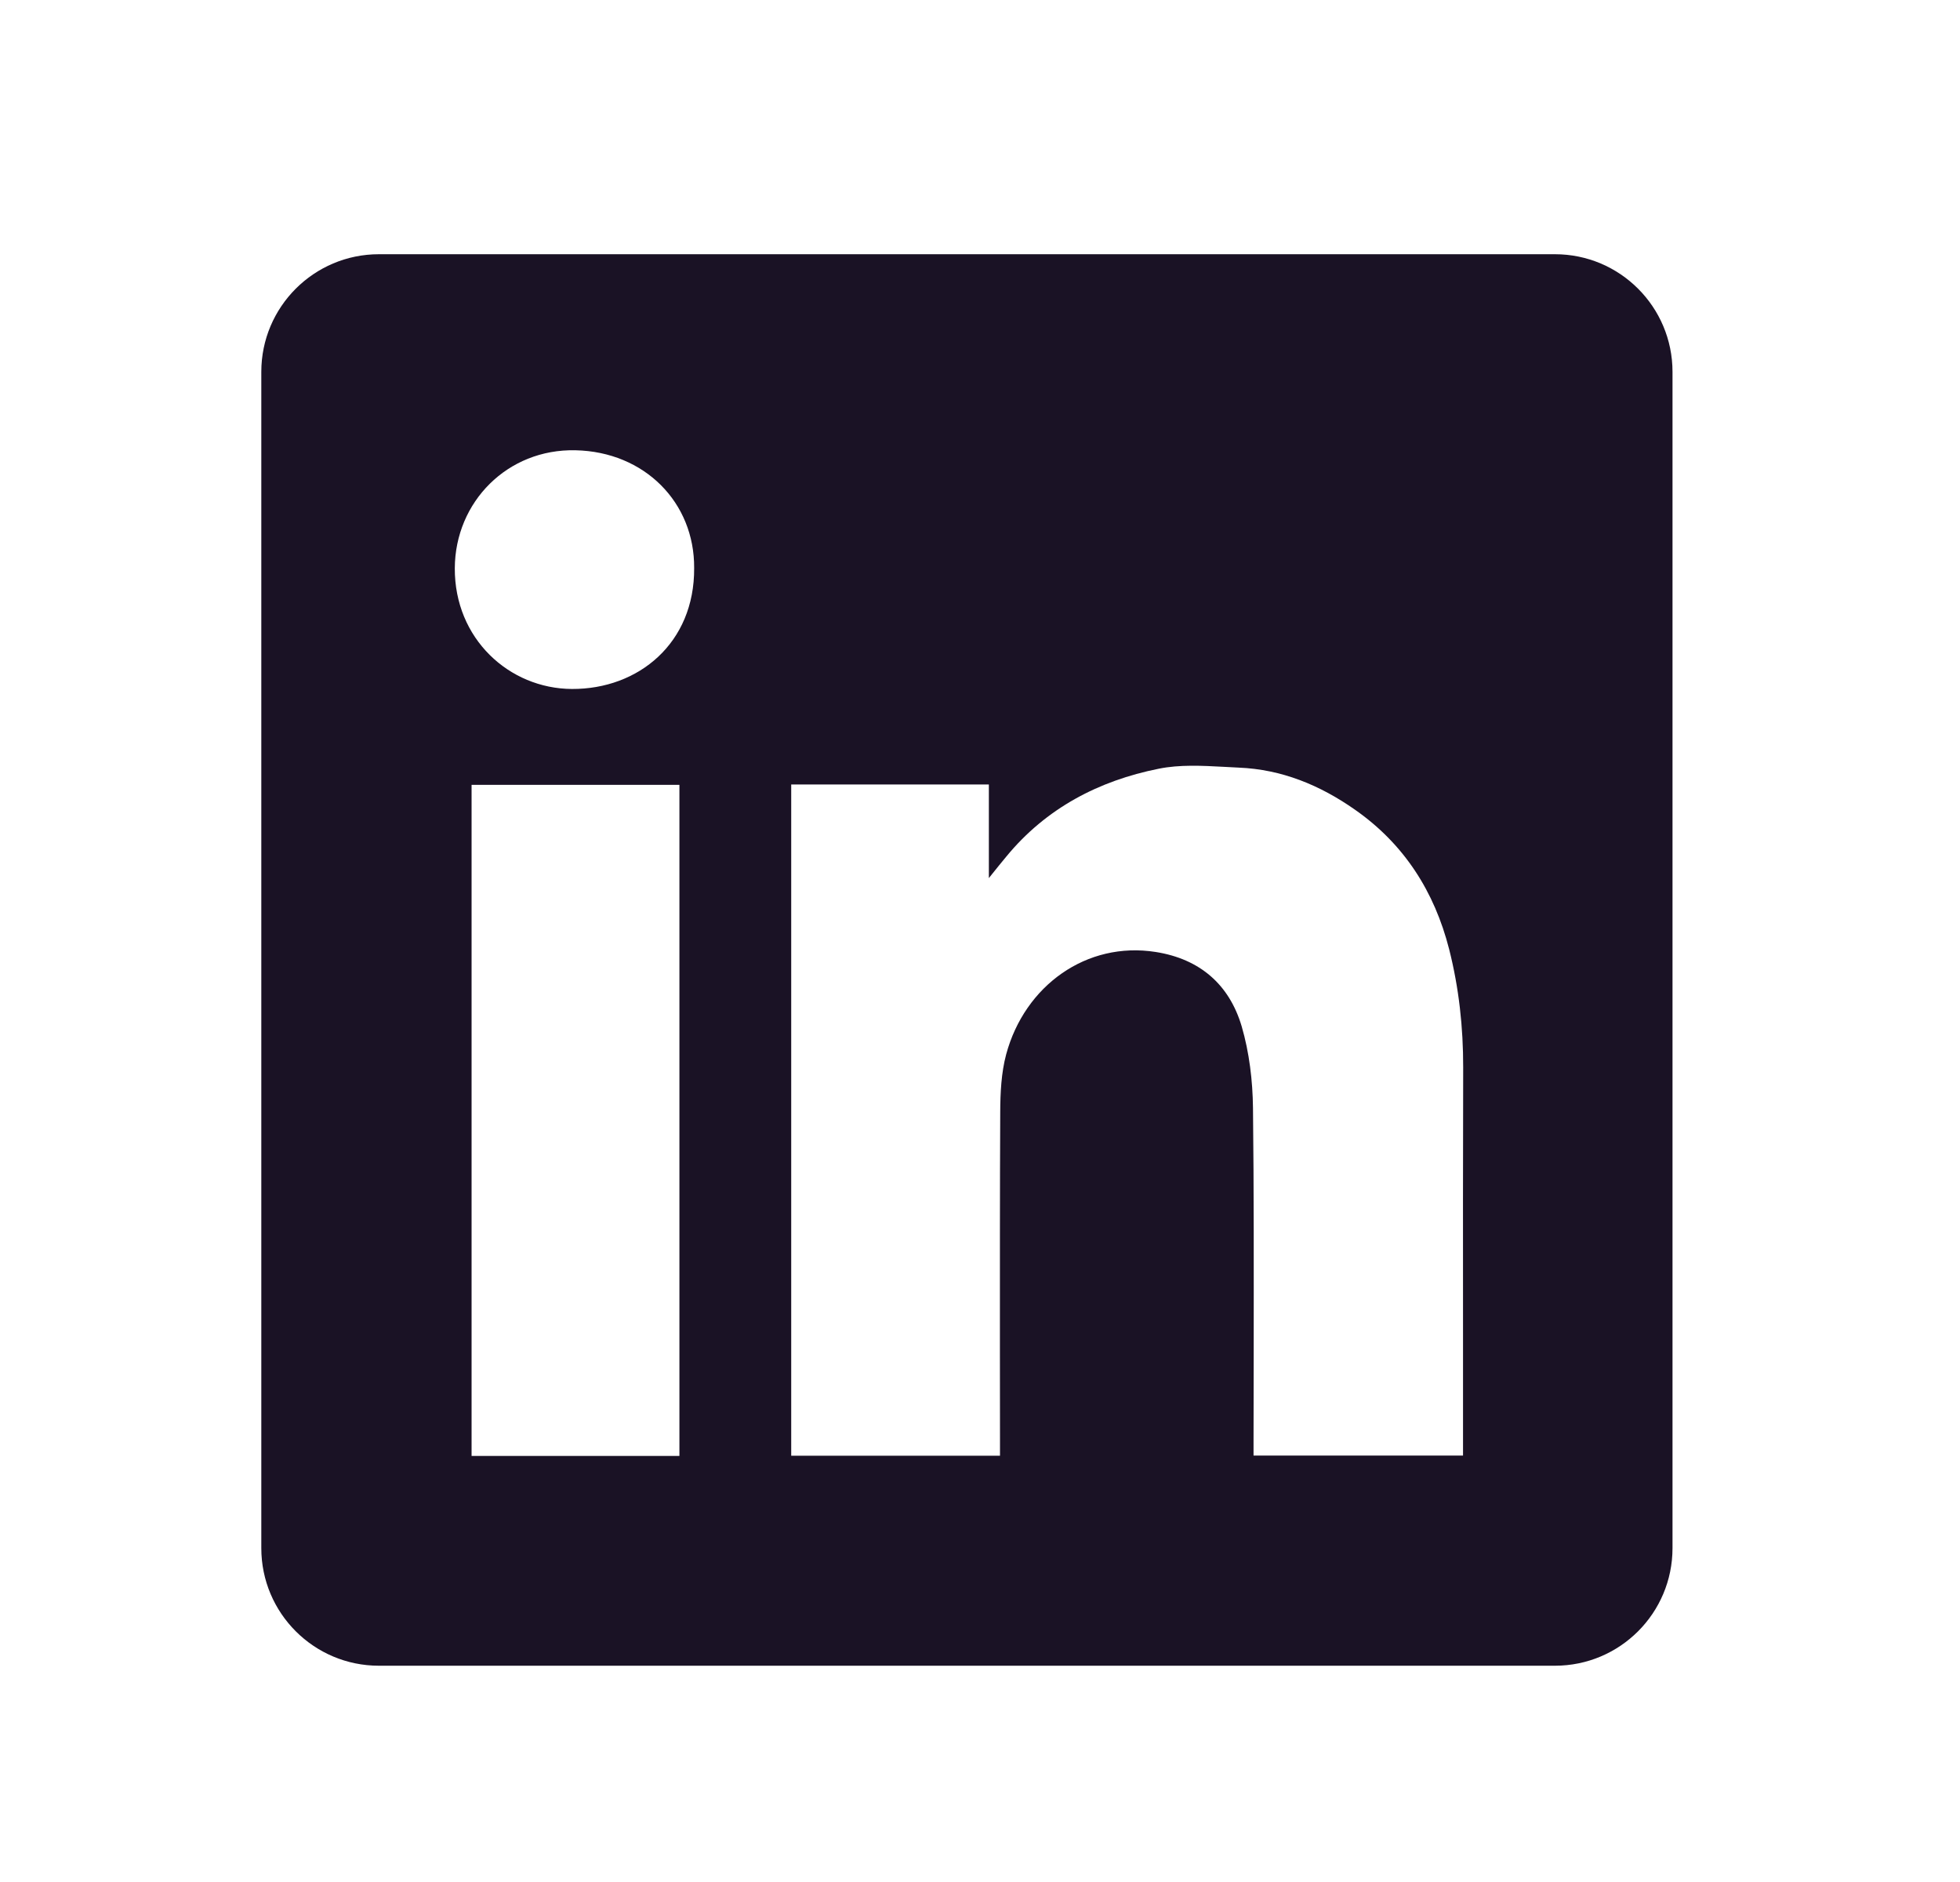 <svg width="25" height="24" viewBox="0 0 25 24" fill="none" xmlns="http://www.w3.org/2000/svg">
<g id="Icon / LinkedIn">
<path id="Vector" fill-rule="evenodd" clip-rule="evenodd" d="M4.833 3.242C4.005 3.242 3.333 3.914 3.333 4.742V19.742C3.333 20.571 4.005 21.242 4.833 21.242H19.833C20.662 21.242 21.333 20.571 21.333 19.742V4.742C21.333 3.914 20.662 3.242 19.833 3.242H4.833ZM8.854 7.245C8.86 8.201 8.144 8.79 7.295 8.786C6.494 8.782 5.797 8.145 5.801 7.246C5.805 6.401 6.473 5.722 7.341 5.742C8.221 5.761 8.86 6.407 8.854 7.245ZM12.613 10.004H10.093H10.092V18.564H12.755V18.364C12.755 17.984 12.755 17.604 12.754 17.224C12.754 16.21 12.753 15.195 12.758 14.182C12.759 13.936 12.771 13.68 12.834 13.445C13.071 12.568 13.86 12.001 14.741 12.14C15.306 12.229 15.68 12.556 15.838 13.089C15.935 13.422 15.978 13.781 15.982 14.129C15.994 15.176 15.992 16.224 15.991 17.271C15.99 17.641 15.989 18.011 15.989 18.381V18.562H18.661V18.357C18.661 17.905 18.661 17.453 18.661 17.001C18.66 15.872 18.66 14.742 18.663 13.612C18.664 13.102 18.609 12.598 18.484 12.105C18.297 11.371 17.91 10.763 17.282 10.325C16.836 10.012 16.347 9.811 15.8 9.789C15.737 9.786 15.675 9.783 15.611 9.779C15.332 9.764 15.047 9.749 14.78 9.803C14.015 9.956 13.343 10.306 12.835 10.924C12.776 10.994 12.719 11.066 12.632 11.174L12.613 11.198V10.004ZM6.015 18.567H8.666V10.009H6.015V18.567Z" fill="#1A1225"/>
</g>
</svg>
